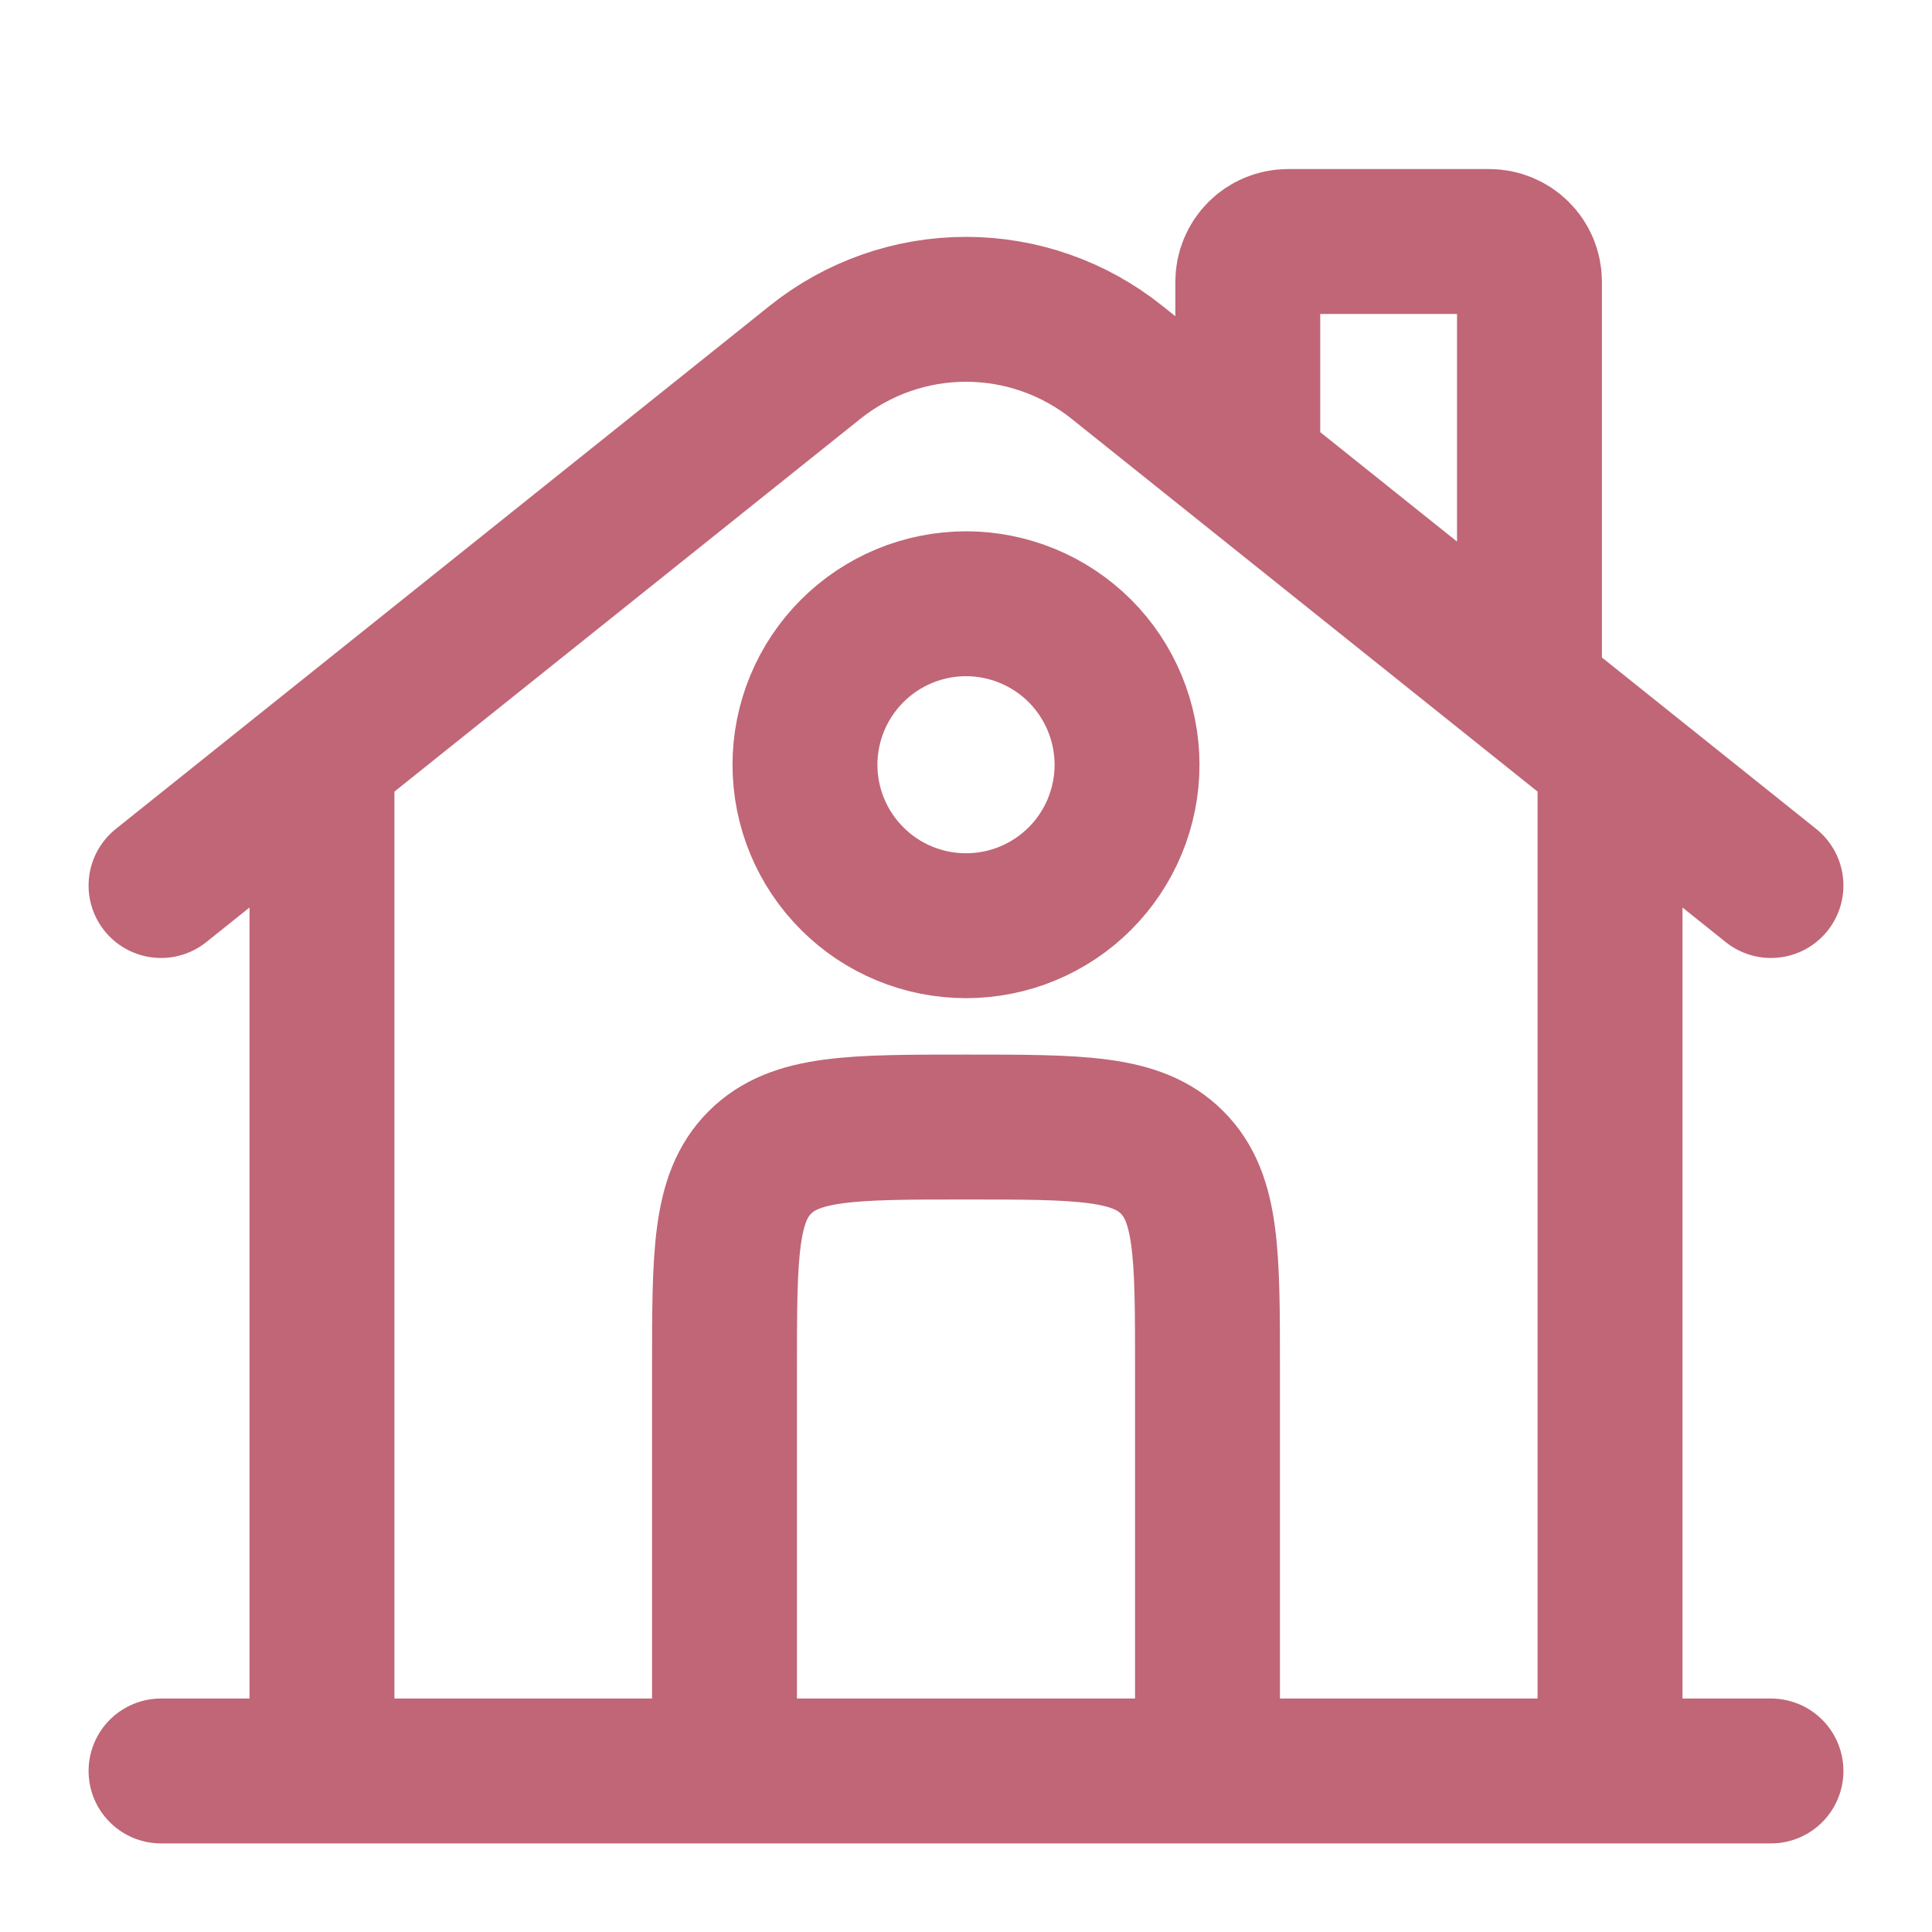 <svg width="20" height="20" viewBox="0 0 20 20" fill="none" xmlns="http://www.w3.org/2000/svg">
<path d="M18.333 18.333H1.667M1.667 9.167L8.438 3.75C8.882 3.395 9.432 3.202 10 3.202C10.568 3.202 11.118 3.395 11.562 3.75L18.333 9.167M12.917 4.583V2.917C12.917 2.806 12.961 2.7 13.039 2.622C13.117 2.544 13.223 2.5 13.333 2.5H15.417C15.527 2.5 15.633 2.544 15.711 2.622C15.79 2.7 15.833 2.806 15.833 2.917V7.083M3.333 18.333V7.917M16.667 18.333V7.917" stroke="#C06677" stroke-width="1.5" stroke-linecap="round"/>
<path d="M12.5 18.333V14.167C12.5 12.988 12.5 12.399 12.133 12.033C11.768 11.667 11.179 11.667 10 11.667C8.821 11.667 8.233 11.667 7.867 12.033C7.5 12.398 7.5 12.988 7.5 14.167V18.333M11.667 7.917C11.667 8.359 11.491 8.783 11.179 9.095C10.866 9.408 10.442 9.583 10 9.583C9.558 9.583 9.134 9.408 8.822 9.095C8.509 8.783 8.333 8.359 8.333 7.917C8.333 7.475 8.509 7.051 8.822 6.738C9.134 6.426 9.558 6.25 10 6.25C10.442 6.25 10.866 6.426 11.179 6.738C11.491 7.051 11.667 7.475 11.667 7.917Z" stroke="#C06677" stroke-width="1.5"/>
</svg>
